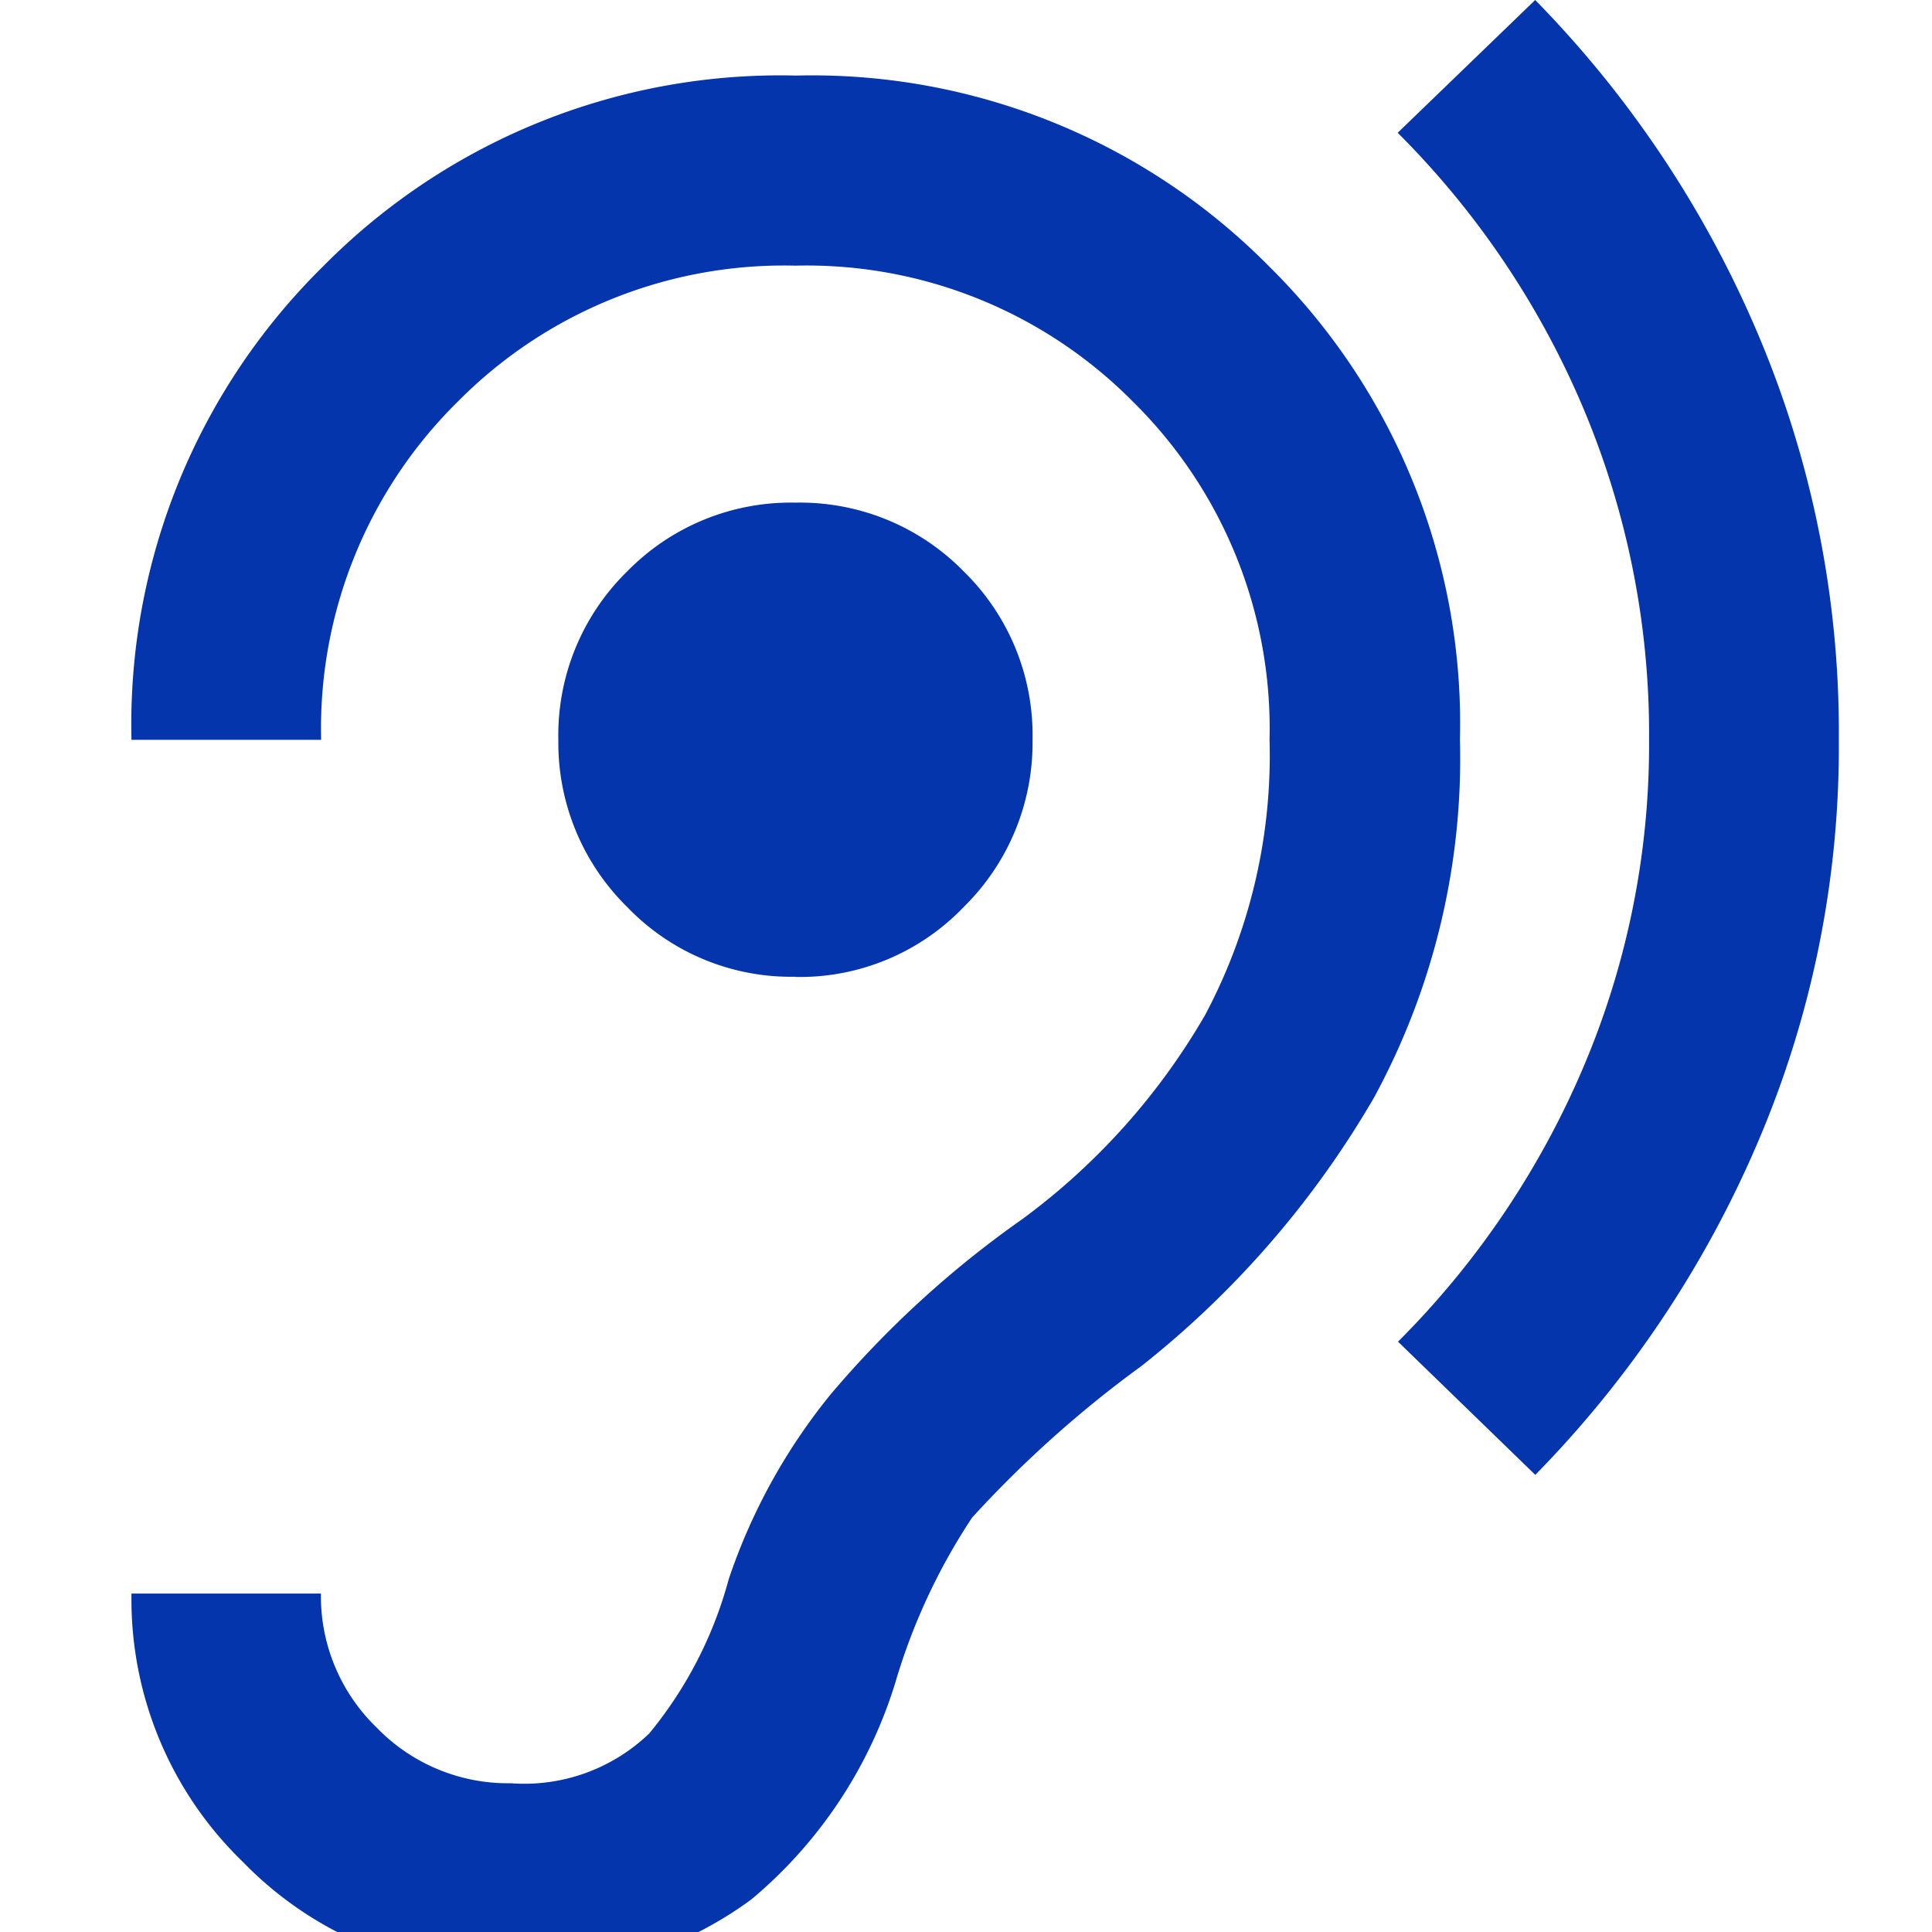 <svg id="ouvidoria" xmlns="http://www.w3.org/2000/svg" xmlns:xlink="http://www.w3.org/1999/xlink" width="18" height="18" viewBox="0 0 18 18">
  <defs>
    <clipPath id="clip-path">
      <rect id="Rectangle_4231" data-name="Rectangle 4231" width="18" height="18" fill="#fff" stroke="#707070" stroke-width="1"/>
    </clipPath>
  </defs>
  <g id="Mask_Group_399" data-name="Mask Group 399" clip-path="url(#clip-path)">
    <path id="hearing_24dp_1F1F1F_FILL0_wght400_GRAD0_opsz24" d="M123.535-893.62a3.523,3.523,0,0,0,2.242-.685,4.263,4.263,0,0,0,1.337-2.01,5.68,5.68,0,0,1,.718-1.546,10.521,10.521,0,0,1,1.58-1.414,8.85,8.85,0,0,0,2.165-2.5,6.618,6.618,0,0,0,.8-3.336,5.985,5.985,0,0,0-1.778-4.407,5.985,5.985,0,0,0-4.407-1.778,5.985,5.985,0,0,0-4.407,1.778A5.985,5.985,0,0,0,120-905.107h1.767a4.275,4.275,0,0,1,1.27-3.148,4.275,4.275,0,0,1,3.148-1.27,4.275,4.275,0,0,1,3.148,1.27,4.275,4.275,0,0,1,1.27,3.148,5.151,5.151,0,0,1-.6,2.563,6.242,6.242,0,0,1-1.7,1.9,9.444,9.444,0,0,0-1.789,1.635,5.508,5.508,0,0,0-.95,1.723,3.816,3.816,0,0,1-.74,1.436,1.68,1.68,0,0,1-1.292.464,1.7,1.7,0,0,1-1.248-.519,1.7,1.7,0,0,1-.519-1.248H120a3.4,3.4,0,0,0,1.038,2.5A3.4,3.4,0,0,0,123.535-893.62Zm9.544-4.639a10.067,10.067,0,0,0,2.066-3.082,9.359,9.359,0,0,0,.762-3.767,9.493,9.493,0,0,0-.762-3.8A10.03,10.03,0,0,0,133.078-912l-1.281,1.237a8.048,8.048,0,0,1,1.723,2.551,7.813,7.813,0,0,1,.619,3.1,7.678,7.678,0,0,1-.619,3.071A8.084,8.084,0,0,1,131.8-899.5Zm-6.893-4.639a2.115,2.115,0,0,0,1.568-.652,2.144,2.144,0,0,0,.641-1.557,2.133,2.133,0,0,0-.641-1.569,2.133,2.133,0,0,0-1.568-.641,2.133,2.133,0,0,0-1.568.641,2.133,2.133,0,0,0-.641,1.569,2.144,2.144,0,0,0,.641,1.557A2.115,2.115,0,0,0,126.186-902.9Z" transform="translate(-118.775 912)" fill="#0435ac"/>
  </g>
</svg>
